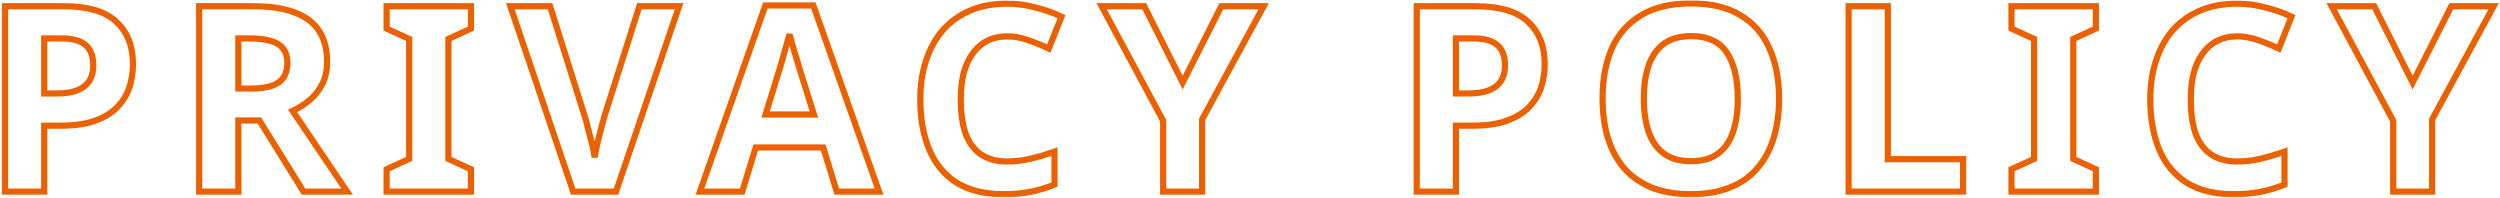 <svg width="809" height="64" viewBox="0 0 809 64" fill="none" xmlns="http://www.w3.org/2000/svg">
<mask id="path-1-outside-1_282_9796" maskUnits="userSpaceOnUse" x="0" y="0" width="809" height="64" fill="black">
<rect fill="white" width="809" height="64"/>
<path d="M20.77 2.024C28.498 2.024 34.126 3.704 37.654 7.064C41.238 10.368 43.03 14.932 43.03 20.756C43.03 23.388 42.638 25.908 41.854 28.316C41.07 30.668 39.754 32.796 37.906 34.7C36.114 36.548 33.734 38.004 30.766 39.068C27.798 40.132 24.13 40.664 19.762 40.664H14.302V62H1.618V2.024H20.77ZM20.098 12.44H14.302V30.248H18.502C20.91 30.248 22.982 29.94 24.718 29.324C26.454 28.708 27.798 27.728 28.75 26.384C29.702 25.04 30.178 23.304 30.178 21.176C30.178 18.208 29.366 16.024 27.742 14.624C26.118 13.168 23.57 12.44 20.098 12.44ZM81.916 2.024C87.348 2.024 91.828 2.696 95.356 4.04C98.884 5.328 101.516 7.316 103.252 10.004C104.988 12.636 105.856 15.968 105.856 20C105.856 22.744 105.324 25.152 104.26 27.224C103.252 29.24 101.88 30.976 100.144 32.432C98.464 33.832 96.644 34.98 94.684 35.876L112.324 62H98.212L83.932 38.984H77.128V62H64.444V2.024H81.916ZM80.992 12.44H77.128V28.652H81.244C84.044 28.652 86.312 28.344 88.048 27.728C89.784 27.112 91.044 26.188 91.828 24.956C92.612 23.668 93.004 22.128 93.004 20.336C93.004 18.432 92.556 16.92 91.66 15.8C90.82 14.624 89.504 13.784 87.712 13.28C85.976 12.72 83.736 12.44 80.992 12.44ZM152.405 62H125.105V54.776L132.413 51.416V12.608L125.105 9.248V2.024H152.405V9.248L145.097 12.608V51.416L152.405 54.776V62ZM219.746 2.024L199.334 62H185.474L165.146 2.024H177.998L189.254 37.724C189.478 38.34 189.786 39.488 190.178 41.168C190.626 42.792 191.074 44.528 191.522 46.376C191.97 48.168 192.278 49.68 192.446 50.912C192.614 49.68 192.894 48.168 193.286 46.376C193.734 44.528 194.182 42.792 194.63 41.168C195.078 39.488 195.386 38.34 195.554 37.724L206.894 2.024H219.746ZM270.763 62L266.395 47.72H244.555L240.187 62H226.495L247.663 1.772H263.203L284.455 62H270.763ZM259.003 23.108C258.723 22.156 258.359 20.952 257.911 19.496C257.463 18.04 257.015 16.556 256.567 15.044C256.119 13.532 255.755 12.216 255.475 11.096C255.195 12.216 254.803 13.616 254.299 15.296C253.851 16.92 253.403 18.488 252.955 20C252.563 21.456 252.255 22.492 252.031 23.108L247.747 37.052H263.371L259.003 23.108ZM325.943 11.768C323.535 11.768 321.379 12.244 319.475 13.196C317.627 14.148 316.059 15.52 314.771 17.312C313.483 19.048 312.503 21.176 311.831 23.696C311.215 26.216 310.907 29.044 310.907 32.18C310.907 36.436 311.411 40.076 312.419 43.1C313.483 46.068 315.135 48.336 317.375 49.904C319.615 51.472 322.471 52.256 325.943 52.256C328.407 52.256 330.843 51.976 333.251 51.416C335.715 50.856 338.375 50.072 341.231 49.064V59.732C338.599 60.796 335.995 61.58 333.419 62.084C330.843 62.588 327.959 62.84 324.767 62.84C318.607 62.84 313.511 61.58 309.479 59.06C305.503 56.484 302.563 52.9 300.659 48.308C298.755 43.66 297.803 38.256 297.803 32.096C297.803 27.56 298.419 23.416 299.651 19.664C300.883 15.856 302.675 12.58 305.027 9.836C307.435 7.092 310.375 4.964 313.847 3.452C317.375 1.94 321.407 1.184 325.943 1.184C328.911 1.184 331.879 1.576 334.847 2.36C337.871 3.088 340.755 4.096 343.499 5.384L339.383 15.716C337.143 14.652 334.875 13.728 332.579 12.944C330.339 12.16 328.127 11.768 325.943 11.768ZM382.703 26.72L395.219 2.024H408.911L389.003 38.648V62H376.403V39.068L356.495 2.024H370.271L382.703 26.72ZM477.605 2.024C485.333 2.024 490.961 3.704 494.489 7.064C498.073 10.368 499.865 14.932 499.865 20.756C499.865 23.388 499.473 25.908 498.689 28.316C497.905 30.668 496.589 32.796 494.741 34.7C492.949 36.548 490.569 38.004 487.601 39.068C484.633 40.132 480.965 40.664 476.597 40.664H471.137V62H458.453V2.024H477.605ZM476.933 12.44H471.137V30.248H475.337C477.745 30.248 479.817 29.94 481.553 29.324C483.289 28.708 484.633 27.728 485.585 26.384C486.537 25.04 487.013 23.304 487.013 21.176C487.013 18.208 486.201 16.024 484.577 14.624C482.953 13.168 480.405 12.44 476.933 12.44ZM575.711 31.928C575.711 36.576 575.123 40.804 573.947 44.612C572.827 48.364 571.091 51.612 568.739 54.356C566.443 57.1 563.475 59.2 559.835 60.656C556.251 62.112 552.023 62.84 547.151 62.84C542.279 62.84 538.023 62.112 534.383 60.656C530.799 59.144 527.831 57.044 525.479 54.356C523.183 51.612 521.447 48.336 520.271 44.528C519.151 40.72 518.591 36.492 518.591 31.844C518.591 25.628 519.599 20.224 521.615 15.632C523.687 11.04 526.823 7.484 531.023 4.964C535.279 2.388 540.683 1.1 547.235 1.1C553.731 1.1 559.079 2.388 563.279 4.964C567.479 7.484 570.587 11.068 572.603 15.716C574.675 20.308 575.711 25.712 575.711 31.928ZM531.947 31.928C531.947 36.128 532.479 39.74 533.543 42.764C534.607 45.788 536.259 48.112 538.499 49.736C540.739 51.36 543.623 52.172 547.151 52.172C550.791 52.172 553.703 51.36 555.887 49.736C558.127 48.112 559.751 45.788 560.759 42.764C561.823 39.74 562.355 36.128 562.355 31.928C562.355 25.6 561.179 20.644 558.827 17.06C556.475 13.476 552.611 11.684 547.235 11.684C543.651 11.684 540.739 12.496 538.499 14.12C536.259 15.744 534.607 18.068 533.543 21.092C532.479 24.116 531.947 27.728 531.947 31.928ZM598.215 62V2.024H610.899V51.5H635.259V62H598.215ZM678.219 62H650.919V54.776L658.227 51.416V12.608L650.919 9.248V2.024H678.219V9.248L670.911 12.608V51.416L678.219 54.776V62ZM723.972 11.768C721.564 11.768 719.408 12.244 717.504 13.196C715.656 14.148 714.088 15.52 712.8 17.312C711.512 19.048 710.532 21.176 709.86 23.696C709.244 26.216 708.936 29.044 708.936 32.18C708.936 36.436 709.44 40.076 710.448 43.1C711.512 46.068 713.164 48.336 715.404 49.904C717.644 51.472 720.5 52.256 723.972 52.256C726.436 52.256 728.872 51.976 731.28 51.416C733.744 50.856 736.404 50.072 739.26 49.064V59.732C736.628 60.796 734.024 61.58 731.448 62.084C728.872 62.588 725.988 62.84 722.796 62.84C716.636 62.84 711.54 61.58 707.508 59.06C703.532 56.484 700.592 52.9 698.688 48.308C696.784 43.66 695.832 38.256 695.832 32.096C695.832 27.56 696.448 23.416 697.68 19.664C698.912 15.856 700.704 12.58 703.056 9.836C705.464 7.092 708.404 4.964 711.876 3.452C715.404 1.94 719.436 1.184 723.972 1.184C726.94 1.184 729.908 1.576 732.876 2.36C735.9 3.088 738.784 4.096 741.528 5.384L737.412 15.716C735.172 14.652 732.904 13.728 730.608 12.944C728.368 12.16 726.156 11.768 723.972 11.768ZM780.732 26.72L793.248 2.024H806.94L787.032 38.648V62H774.432V39.068L754.524 2.024H768.3L780.732 26.72Z"/>
</mask>
<path d="M37.654 7.064L36.965 7.788L36.97 7.794L36.976 7.799L37.654 7.064ZM41.854 28.316L42.803 28.632L42.805 28.626L41.854 28.316ZM37.906 34.7L37.189 34.004L37.188 34.004L37.906 34.7ZM30.766 39.068L31.104 40.009L30.766 39.068ZM14.302 40.664V39.664H13.302V40.664H14.302ZM14.302 62V63H15.302V62H14.302ZM1.618 62H0.618V63H1.618V62ZM1.618 2.024V1.024H0.618V2.024H1.618ZM14.302 12.44V11.44H13.302V12.44H14.302ZM14.302 30.248H13.302V31.248H14.302V30.248ZM24.718 29.324L24.384 28.382H24.384L24.718 29.324ZM28.75 26.384L27.934 25.806V25.806L28.75 26.384ZM27.742 14.624L27.075 15.369L27.082 15.375L27.089 15.381L27.742 14.624ZM20.77 3.024C28.386 3.024 33.706 4.685 36.965 7.788L38.344 6.34C34.547 2.723 28.611 1.024 20.77 1.024V3.024ZM36.976 7.799C40.315 10.877 42.03 15.152 42.03 20.756H44.03C44.03 14.712 42.161 9.859 38.332 6.329L36.976 7.799ZM42.03 20.756C42.03 23.287 41.654 25.702 40.903 28.006L42.805 28.626C43.623 26.114 44.03 23.489 44.03 20.756H42.03ZM40.906 28C40.172 30.199 38.939 32.2 37.189 34.004L38.624 35.397C40.569 33.392 41.968 31.137 42.803 28.632L40.906 28ZM37.188 34.004C35.524 35.72 33.285 37.103 30.429 38.127L31.104 40.009C34.184 38.905 36.704 37.376 38.624 35.396L37.188 34.004ZM30.429 38.127C27.602 39.14 24.056 39.664 19.762 39.664V41.664C24.204 41.664 27.994 41.124 31.104 40.009L30.429 38.127ZM19.762 39.664H14.302V41.664H19.762V39.664ZM13.302 40.664V62H15.302V40.664H13.302ZM14.302 61H1.618V63H14.302V61ZM2.618 62V2.024H0.618V62H2.618ZM1.618 3.024H20.77V1.024H1.618V3.024ZM20.098 11.44H14.302V13.44H20.098V11.44ZM13.302 12.44V30.248H15.302V12.44H13.302ZM14.302 31.248H18.502V29.248H14.302V31.248ZM18.502 31.248C20.991 31.248 23.182 30.93 25.052 30.266L24.384 28.382C22.782 28.95 20.829 29.248 18.502 29.248V31.248ZM25.052 30.266C26.959 29.59 28.481 28.494 29.566 26.962L27.934 25.806C27.115 26.962 25.95 27.826 24.384 28.382L25.052 30.266ZM29.566 26.962C30.669 25.406 31.178 23.451 31.178 21.176H29.178C29.178 23.157 28.736 24.674 27.934 25.806L29.566 26.962ZM31.178 21.176C31.178 18.034 30.315 15.521 28.395 13.867L27.089 15.381C28.418 16.527 29.178 18.382 29.178 21.176H31.178ZM28.41 13.879C26.52 12.185 23.678 11.44 20.098 11.44V13.44C23.462 13.44 25.716 14.15 27.075 15.369L28.41 13.879ZM95.356 4.04L95 4.975L95.013 4.979L95.356 4.04ZM103.252 10.004L102.412 10.547L102.417 10.555L103.252 10.004ZM104.26 27.224L103.371 26.767L103.366 26.777L104.26 27.224ZM100.144 32.432L100.784 33.2L100.787 33.198L100.144 32.432ZM94.684 35.876L94.269 34.967L93.195 35.457L93.856 36.436L94.684 35.876ZM112.324 62V63H114.206L113.153 61.44L112.324 62ZM98.212 62L97.362 62.527L97.656 63H98.212V62ZM83.932 38.984L84.782 38.457L84.489 37.984H83.932V38.984ZM77.128 38.984V37.984H76.128V38.984H77.128ZM77.128 62V63H78.128V62H77.128ZM64.444 62H63.444V63H64.444V62ZM64.444 2.024V1.024H63.444V2.024H64.444ZM77.128 12.44V11.44H76.128V12.44H77.128ZM77.128 28.652H76.128V29.652H77.128V28.652ZM88.048 27.728L88.383 28.67L88.048 27.728ZM91.828 24.956L92.672 25.493L92.677 25.485L92.682 25.476L91.828 24.956ZM91.66 15.8L90.847 16.381L90.862 16.403L90.879 16.425L91.66 15.8ZM87.712 13.28L87.405 14.232L87.423 14.238L87.442 14.243L87.712 13.28ZM81.916 3.024C87.275 3.024 91.624 3.688 95 4.974L95.712 3.106C92.032 1.704 87.421 1.024 81.916 1.024V3.024ZM95.013 4.979C98.374 6.206 100.814 8.072 102.412 10.546L104.092 9.461C102.219 6.56 99.395 4.45 95.699 3.101L95.013 4.979ZM102.417 10.555C104.019 12.983 104.856 16.11 104.856 20H106.856C106.856 15.826 105.957 12.289 104.087 9.453L102.417 10.555ZM104.856 20C104.856 22.613 104.35 24.86 103.371 26.767L105.15 27.681C106.298 25.444 106.856 22.875 106.856 20H104.856ZM103.366 26.777C102.419 28.67 101.133 30.297 99.502 31.666L100.787 33.198C102.627 31.655 104.085 29.81 105.155 27.671L103.366 26.777ZM99.504 31.664C97.891 33.008 96.147 34.108 94.269 34.967L95.1 36.785C97.142 35.852 99.037 34.656 100.784 33.2L99.504 31.664ZM93.856 36.436L111.495 62.56L113.153 61.44L95.513 35.316L93.856 36.436ZM112.324 61H98.212V63H112.324V61ZM99.062 61.473L84.782 38.457L83.082 39.511L97.362 62.527L99.062 61.473ZM83.932 37.984H77.128V39.984H83.932V37.984ZM76.128 38.984V62H78.128V38.984H76.128ZM77.128 61H64.444V63H77.128V61ZM65.444 62V2.024H63.444V62H65.444ZM64.444 3.024H81.916V1.024H64.444V3.024ZM80.992 11.44H77.128V13.44H80.992V11.44ZM76.128 12.44V28.652H78.128V12.44H76.128ZM77.128 29.652H81.244V27.652H77.128V29.652ZM81.244 29.652C84.105 29.652 86.499 29.339 88.383 28.67L87.714 26.786C86.126 27.349 83.983 27.652 81.244 27.652V29.652ZM88.383 28.67C90.273 28 91.74 26.958 92.672 25.493L90.985 24.419C90.349 25.418 89.296 26.224 87.714 26.786L88.383 28.67ZM92.682 25.476C93.578 24.004 94.004 22.276 94.004 20.336H92.004C92.004 21.98 91.646 23.332 90.974 24.436L92.682 25.476ZM94.004 20.336C94.004 18.279 93.519 16.523 92.441 15.175L90.879 16.425C91.593 17.317 92.004 18.584 92.004 20.336H94.004ZM92.474 15.219C91.468 13.81 89.93 12.865 87.983 12.317L87.442 14.243C89.078 14.703 90.173 15.438 90.847 16.381L92.474 15.219ZM88.019 12.328C86.147 11.725 83.793 11.44 80.992 11.44V13.44C83.679 13.44 85.805 13.716 87.405 14.232L88.019 12.328ZM152.405 62V63H153.405V62H152.405ZM125.105 62H124.105V63H125.105V62ZM125.105 54.776L124.688 53.867L124.105 54.135V54.776H125.105ZM132.413 51.416L132.831 52.325L133.413 52.057V51.416H132.413ZM132.413 12.608H133.413V11.967L132.831 11.699L132.413 12.608ZM125.105 9.248H124.105V9.889L124.688 10.157L125.105 9.248ZM125.105 2.024V1.024H124.105V2.024H125.105ZM152.405 2.024H153.405V1.024H152.405V2.024ZM152.405 9.248L152.823 10.157L153.405 9.889V9.248H152.405ZM145.097 12.608L144.68 11.699L144.097 11.967V12.608H145.097ZM145.097 51.416H144.097V52.057L144.68 52.325L145.097 51.416ZM152.405 54.776H153.405V54.135L152.823 53.867L152.405 54.776ZM152.405 61H125.105V63H152.405V61ZM126.105 62V54.776H124.105V62H126.105ZM125.523 55.685L132.831 52.325L131.996 50.507L124.688 53.867L125.523 55.685ZM133.413 51.416V12.608H131.413V51.416H133.413ZM132.831 11.699L125.523 8.339L124.688 10.157L131.996 13.517L132.831 11.699ZM126.105 9.248V2.024H124.105V9.248H126.105ZM125.105 3.024H152.405V1.024H125.105V3.024ZM151.405 2.024V9.248H153.405V2.024H151.405ZM151.988 8.339L144.68 11.699L145.515 13.517L152.823 10.157L151.988 8.339ZM144.097 12.608V51.416H146.097V12.608H144.097ZM144.68 52.325L151.988 55.685L152.823 53.867L145.515 50.507L144.68 52.325ZM151.405 54.776V62H153.405V54.776H151.405ZM219.746 2.024L220.692 2.346L221.142 1.024H219.746V2.024ZM199.334 62V63H200.05L200.28 62.322L199.334 62ZM185.474 62L184.527 62.321L184.757 63H185.474V62ZM165.146 2.024V1.024H163.751L164.199 2.345L165.146 2.024ZM177.998 2.024L178.952 1.723L178.731 1.024H177.998V2.024ZM189.254 37.724L188.3 38.025L188.307 38.045L188.314 38.066L189.254 37.724ZM190.178 41.168L189.204 41.395L189.208 41.415L189.214 41.434L190.178 41.168ZM191.522 46.376L190.55 46.612L190.552 46.618L191.522 46.376ZM192.446 50.912L191.455 51.047H193.437L192.446 50.912ZM193.286 46.376L192.314 46.14L192.311 46.151L192.309 46.162L193.286 46.376ZM194.63 41.168L195.594 41.434L195.596 41.426L194.63 41.168ZM195.554 37.724L194.601 37.421L194.594 37.441L194.589 37.461L195.554 37.724ZM206.894 2.024V1.024H206.162L205.941 1.721L206.894 2.024ZM218.799 1.702L198.387 61.678L200.28 62.322L220.692 2.346L218.799 1.702ZM199.334 61H185.474V63H199.334V61ZM186.421 61.679L166.093 1.703L164.199 2.345L184.527 62.321L186.421 61.679ZM165.146 3.024H177.998V1.024H165.146V3.024ZM177.044 2.325L188.3 38.025L190.208 37.423L178.952 1.723L177.044 2.325ZM188.314 38.066C188.515 38.618 188.811 39.711 189.204 41.395L191.152 40.941C190.761 39.265 190.441 38.062 190.194 37.382L188.314 38.066ZM189.214 41.434C189.659 43.047 190.104 44.773 190.55 46.612L192.494 46.14C192.044 44.283 191.593 42.537 191.142 40.902L189.214 41.434ZM190.552 46.618C190.995 48.39 191.294 49.864 191.455 51.047L193.437 50.777C193.262 49.496 192.945 47.946 192.492 46.133L190.552 46.618ZM193.437 51.047C193.6 49.851 193.874 48.367 194.263 46.59L192.309 46.162C191.914 47.969 191.628 49.509 191.455 50.777L193.437 51.047ZM194.258 46.612C194.703 44.773 195.149 43.047 195.594 41.434L193.666 40.902C193.215 42.537 192.764 44.283 192.314 46.14L194.258 46.612ZM195.596 41.426C196.044 39.745 196.351 38.6 196.519 37.987L194.589 37.461C194.42 38.08 194.111 39.231 193.664 40.91L195.596 41.426ZM196.507 38.027L207.847 2.327L205.941 1.721L194.601 37.421L196.507 38.027ZM206.894 3.024H219.746V1.024H206.894V3.024ZM270.763 62L269.807 62.292L270.023 63H270.763V62ZM266.395 47.72L267.352 47.428L267.135 46.72H266.395V47.72ZM244.555 47.72V46.72H243.815L243.599 47.428L244.555 47.72ZM240.187 62V63H240.927L241.144 62.292L240.187 62ZM226.495 62L225.552 61.668L225.084 63H226.495V62ZM247.663 1.772V0.772H246.955L246.72 1.44L247.663 1.772ZM263.203 1.772L264.146 1.439L263.911 0.772H263.203V1.772ZM284.455 62V63H285.869L285.398 61.667L284.455 62ZM259.003 23.108L258.044 23.39L258.046 23.399L258.049 23.407L259.003 23.108ZM257.911 19.496L256.956 19.79L257.911 19.496ZM256.567 15.044L255.609 15.328L256.567 15.044ZM255.475 11.096L256.445 10.854H254.505L255.475 11.096ZM254.299 15.296L253.341 15.009L253.338 15.019L253.335 15.03L254.299 15.296ZM252.955 20L251.997 19.716L251.993 19.728L251.99 19.74L252.955 20ZM252.031 23.108L251.092 22.766L251.083 22.79L251.075 22.814L252.031 23.108ZM247.747 37.052L246.791 36.758L246.394 38.052H247.747V37.052ZM263.371 37.052V38.052H264.733L264.326 36.753L263.371 37.052ZM271.72 61.708L267.352 47.428L265.439 48.013L269.807 62.292L271.72 61.708ZM266.395 46.72H244.555V48.72H266.395V46.72ZM243.599 47.428L239.231 61.708L241.144 62.292L245.512 48.013L243.599 47.428ZM240.187 61H226.495V63H240.187V61ZM227.439 62.332L248.607 2.104L246.72 1.44L225.552 61.668L227.439 62.332ZM247.663 2.772H263.203V0.772H247.663V2.772ZM262.26 2.105L283.512 62.333L285.398 61.667L264.146 1.439L262.26 2.105ZM284.455 61H270.763V63H284.455V61ZM259.963 22.826C259.681 21.868 259.316 20.66 258.867 19.202L256.956 19.79C257.403 21.244 257.766 22.444 258.044 23.39L259.963 22.826ZM258.867 19.202C258.42 17.749 257.973 16.269 257.526 14.76L255.609 15.328C256.057 16.843 256.507 18.331 256.956 19.79L258.867 19.202ZM257.526 14.76C257.081 13.257 256.721 11.956 256.445 10.854L254.505 11.338C254.79 12.476 255.158 13.807 255.609 15.328L257.526 14.76ZM254.505 10.854C254.23 11.953 253.843 13.337 253.341 15.009L255.257 15.583C255.764 13.895 256.16 12.479 256.445 11.338L254.505 10.854ZM253.335 15.03C252.889 16.648 252.443 18.21 251.997 19.716L253.914 20.284C254.364 18.766 254.814 17.192 255.263 15.562L253.335 15.03ZM251.99 19.74C251.598 21.195 251.3 22.194 251.092 22.766L252.971 23.45C253.211 22.79 253.529 21.718 253.921 20.26L251.99 19.74ZM251.075 22.814L246.791 36.758L248.703 37.346L252.987 23.402L251.075 22.814ZM247.747 38.052H263.371V36.052H247.747V38.052ZM264.326 36.753L259.958 22.809L258.049 23.407L262.417 37.351L264.326 36.753ZM319.475 13.196L319.028 12.302L319.017 12.307L319.475 13.196ZM314.771 17.312L315.574 17.908L315.578 17.902L315.583 17.896L314.771 17.312ZM311.831 23.696L310.865 23.438L310.862 23.448L310.859 23.459L311.831 23.696ZM312.419 43.1L311.47 43.416L311.474 43.427L311.477 43.438L312.419 43.1ZM317.375 49.904L316.801 50.723L317.375 49.904ZM333.251 51.416L333.029 50.441L333.024 50.442L333.251 51.416ZM341.231 49.064H342.231V47.651L340.898 48.121L341.231 49.064ZM341.231 59.732L341.606 60.659L342.231 60.406V59.732H341.231ZM333.419 62.084L333.611 63.065L333.419 62.084ZM309.479 59.06L308.935 59.899L308.942 59.904L308.949 59.908L309.479 59.06ZM300.659 48.308L299.733 48.687L299.735 48.691L300.659 48.308ZM299.651 19.664L300.601 19.976L300.602 19.972L299.651 19.664ZM305.027 9.836L304.275 9.176L304.268 9.185L305.027 9.836ZM313.847 3.452L313.453 2.533L313.448 2.535L313.847 3.452ZM334.847 2.36L334.591 3.327L334.602 3.33L334.613 3.332L334.847 2.36ZM343.499 5.384L344.428 5.754L344.776 4.879L343.924 4.479L343.499 5.384ZM339.383 15.716L338.954 16.619L339.917 17.077L340.312 16.086L339.383 15.716ZM332.579 12.944L332.248 13.888L332.256 13.89L332.579 12.944ZM325.943 10.768C323.4 10.768 321.088 11.271 319.028 12.302L319.922 14.09C321.67 13.216 323.67 12.768 325.943 12.768V10.768ZM319.017 12.307C317.02 13.336 315.333 14.816 313.959 16.728L315.583 17.896C316.784 16.224 318.234 14.96 319.933 14.085L319.017 12.307ZM313.968 16.716C312.591 18.572 311.563 20.821 310.865 23.438L312.797 23.954C313.443 21.531 314.375 19.524 315.574 17.908L313.968 16.716ZM310.859 23.459C310.221 26.07 309.907 28.98 309.907 32.18H311.907C311.907 29.108 312.209 26.362 312.802 23.933L310.859 23.459ZM309.907 32.18C309.907 36.51 310.419 40.263 311.47 43.416L313.367 42.784C312.403 39.889 311.907 36.362 311.907 32.18H309.907ZM311.477 43.438C312.6 46.569 314.367 49.019 316.801 50.723L317.948 49.085C315.903 47.653 314.365 45.567 313.36 42.763L311.477 43.438ZM316.801 50.723C319.25 52.437 322.321 53.256 325.943 53.256V51.256C322.621 51.256 319.98 50.507 317.948 49.085L316.801 50.723ZM325.943 53.256C328.483 53.256 330.995 52.967 333.477 52.39L333.024 50.442C330.69 50.985 328.33 51.256 325.943 51.256V53.256ZM333.472 52.391C335.981 51.821 338.678 51.025 341.564 50.007L340.898 48.121C338.072 49.119 335.449 49.891 333.029 50.441L333.472 52.391ZM340.231 49.064V59.732H342.231V49.064H340.231ZM340.856 58.805C338.278 59.847 335.735 60.612 333.227 61.103L333.611 63.065C336.254 62.548 338.919 61.745 341.606 60.659L340.856 58.805ZM333.227 61.103C330.726 61.592 327.908 61.84 324.767 61.84V63.84C328.01 63.84 330.96 63.584 333.611 63.065L333.227 61.103ZM324.767 61.84C318.74 61.84 313.841 60.607 310.009 58.212L308.949 59.908C313.18 62.553 318.474 63.84 324.767 63.84V61.84ZM310.023 58.221C306.225 55.761 303.413 52.34 301.583 47.925L299.735 48.691C301.713 53.46 304.78 57.208 308.935 59.899L310.023 58.221ZM301.584 47.929C299.739 43.425 298.803 38.155 298.803 32.096H296.803C296.803 38.357 297.77 43.895 299.733 48.687L301.584 47.929ZM298.803 32.096C298.803 27.651 299.406 23.614 300.601 19.976L298.701 19.352C297.431 23.218 296.803 27.47 296.803 32.096H298.803ZM300.602 19.972C301.798 16.276 303.529 13.12 305.786 10.487L304.268 9.185C301.821 12.04 299.968 15.436 298.699 19.356L300.602 19.972ZM305.778 10.496C308.086 7.866 310.904 5.824 314.246 4.369L313.448 2.535C309.846 4.104 306.784 6.318 304.275 9.176L305.778 10.496ZM314.241 4.371C317.624 2.921 321.518 2.184 325.943 2.184V0.184C321.296 0.184 317.126 0.959 313.453 2.533L314.241 4.371ZM325.943 2.184C328.822 2.184 331.704 2.564 334.591 3.327L335.102 1.393C332.054 0.588 329 0.184 325.943 0.184V2.184ZM334.613 3.332C337.573 4.045 340.393 5.031 343.074 6.289L343.924 4.479C341.117 3.161 338.169 2.131 335.081 1.388L334.613 3.332ZM342.57 5.014L338.454 15.346L340.312 16.086L344.428 5.754L342.57 5.014ZM339.812 14.813C337.538 13.733 335.235 12.794 332.902 11.998L332.256 13.89C334.515 14.662 336.747 15.571 338.954 16.619L339.812 14.813ZM332.909 12C330.572 11.182 328.249 10.768 325.943 10.768V12.768C328.005 12.768 330.105 13.138 332.248 13.888L332.909 12ZM382.703 26.72L381.81 27.17L382.7 28.938L383.595 27.172L382.703 26.72ZM395.219 2.024V1.024H394.605L394.327 1.572L395.219 2.024ZM408.911 2.024L409.79 2.502L410.593 1.024H408.911V2.024ZM389.003 38.648L388.125 38.17L388.003 38.394V38.648H389.003ZM389.003 62V63H390.003V62H389.003ZM376.403 62H375.403V63H376.403V62ZM376.403 39.068H377.403V38.816L377.284 38.595L376.403 39.068ZM356.495 2.024V1.024H354.823L355.614 2.497L356.495 2.024ZM370.271 2.024L371.164 1.574L370.887 1.024H370.271V2.024ZM383.595 27.172L396.111 2.476L394.327 1.572L381.811 26.268L383.595 27.172ZM395.219 3.024H408.911V1.024H395.219V3.024ZM408.033 1.546L388.125 38.17L389.882 39.126L409.79 2.502L408.033 1.546ZM388.003 38.648V62H390.003V38.648H388.003ZM389.003 61H376.403V63H389.003V61ZM377.403 62V39.068H375.403V62H377.403ZM377.284 38.595L357.376 1.551L355.614 2.497L375.522 39.541L377.284 38.595ZM356.495 3.024H370.271V1.024H356.495V3.024ZM369.378 2.474L381.81 27.17L383.596 26.27L371.164 1.574L369.378 2.474ZM494.489 7.064L493.8 7.788L493.806 7.794L493.812 7.799L494.489 7.064ZM498.689 28.316L499.638 28.632L499.64 28.626L498.689 28.316ZM494.741 34.7L494.024 34.004L494.024 34.004L494.741 34.7ZM487.601 39.068L487.939 40.009L487.601 39.068ZM471.137 40.664V39.664H470.137V40.664H471.137ZM471.137 62V63H472.137V62H471.137ZM458.453 62H457.453V63H458.453V62ZM458.453 2.024V1.024H457.453V2.024H458.453ZM471.137 12.44V11.44H470.137V12.44H471.137ZM471.137 30.248H470.137V31.248H471.137V30.248ZM481.553 29.324L481.219 28.382L481.553 29.324ZM485.585 26.384L484.769 25.806V25.806L485.585 26.384ZM484.577 14.624L483.91 15.369L483.917 15.375L483.925 15.381L484.577 14.624ZM477.605 3.024C485.221 3.024 490.541 4.685 493.8 7.788L495.179 6.34C491.382 2.723 485.446 1.024 477.605 1.024V3.024ZM493.812 7.799C497.151 10.877 498.865 15.152 498.865 20.756H500.865C500.865 14.712 498.996 9.859 495.167 6.329L493.812 7.799ZM498.865 20.756C498.865 23.287 498.489 25.702 497.739 28.006L499.64 28.626C500.458 26.114 500.865 23.489 500.865 20.756H498.865ZM497.741 28C497.008 30.199 495.775 32.2 494.024 34.004L495.459 35.397C497.404 33.392 498.803 31.137 499.638 28.632L497.741 28ZM494.024 34.004C492.359 35.72 490.12 37.103 487.264 38.127L487.939 40.009C491.019 38.905 493.54 37.376 495.459 35.396L494.024 34.004ZM487.264 38.127C484.437 39.14 480.892 39.664 476.597 39.664V41.664C481.039 41.664 484.83 41.124 487.939 40.009L487.264 38.127ZM476.597 39.664H471.137V41.664H476.597V39.664ZM470.137 40.664V62H472.137V40.664H470.137ZM471.137 61H458.453V63H471.137V61ZM459.453 62V2.024H457.453V62H459.453ZM458.453 3.024H477.605V1.024H458.453V3.024ZM476.933 11.44H471.137V13.44H476.933V11.44ZM470.137 12.44V30.248H472.137V12.44H470.137ZM471.137 31.248H475.337V29.248H471.137V31.248ZM475.337 31.248C477.826 31.248 480.017 30.93 481.888 30.266L481.219 28.382C479.618 28.95 477.665 29.248 475.337 29.248V31.248ZM481.888 30.266C483.794 29.59 485.316 28.494 486.401 26.962L484.769 25.806C483.951 26.962 482.785 27.826 481.219 28.382L481.888 30.266ZM486.401 26.962C487.504 25.406 488.013 23.451 488.013 21.176H486.013C486.013 23.157 485.571 24.674 484.769 25.806L486.401 26.962ZM488.013 21.176C488.013 18.034 487.15 15.521 485.23 13.867L483.925 15.381C485.253 16.527 486.013 18.382 486.013 21.176H488.013ZM485.245 13.879C483.356 12.185 480.513 11.44 476.933 11.44V13.44C480.298 13.44 482.551 14.15 483.91 15.369L485.245 13.879ZM573.948 44.612L572.992 44.317L572.989 44.326L573.948 44.612ZM568.74 54.356L567.98 53.705L567.973 53.714L568.74 54.356ZM559.836 60.656L559.464 59.727L559.459 59.73L559.836 60.656ZM534.383 60.656L533.995 61.577L534.003 61.581L534.012 61.584L534.383 60.656ZM525.479 54.356L524.713 54.998L524.72 55.006L524.727 55.014L525.479 54.356ZM520.271 44.528L519.312 44.81L519.316 44.823L520.271 44.528ZM521.615 15.632L520.704 15.221L520.7 15.23L521.615 15.632ZM531.023 4.964L531.538 5.822L531.541 5.819L531.023 4.964ZM563.279 4.964L562.757 5.816L562.765 5.821L563.279 4.964ZM572.604 15.716L571.686 16.114L571.689 16.121L571.692 16.127L572.604 15.716ZM538.5 49.736L539.086 48.926L538.5 49.736ZM555.888 49.736L555.3 48.926L555.291 48.934L555.888 49.736ZM560.759 42.764L559.816 42.432L559.813 42.44L559.811 42.448L560.759 42.764ZM558.827 17.06L557.991 17.609L558.827 17.06ZM538.5 14.12L537.913 13.31L538.5 14.12ZM574.711 31.928C574.711 36.492 574.134 40.619 572.992 44.317L574.903 44.907C576.113 40.989 576.711 36.66 576.711 31.928H574.711ZM572.989 44.326C571.906 47.955 570.234 51.076 567.98 53.705L569.499 55.007C571.949 52.148 573.749 48.773 574.906 44.898L572.989 44.326ZM567.973 53.714C565.793 56.32 562.966 58.327 559.464 59.727L560.207 61.584C563.985 60.073 567.094 57.88 569.506 54.998L567.973 53.714ZM559.459 59.73C556.021 61.126 551.927 61.84 547.151 61.84V63.84C552.12 63.84 556.482 63.098 560.212 61.583L559.459 59.73ZM547.151 61.84C542.377 61.84 538.252 61.126 534.755 59.727L534.012 61.584C537.795 63.098 542.182 63.84 547.151 63.84V61.84ZM534.772 59.735C531.315 58.276 528.476 56.261 526.232 53.697L524.727 55.014C527.187 57.827 530.284 60.012 533.995 61.577L534.772 59.735ZM526.246 53.714C524.045 51.083 522.368 47.928 521.227 44.233L519.316 44.823C520.527 48.743 522.322 52.141 524.713 54.998L526.246 53.714ZM521.231 44.246C520.142 40.544 519.591 36.412 519.591 31.844H517.591C517.591 36.572 518.161 40.897 519.312 44.81L521.231 44.246ZM519.591 31.844C519.591 25.734 520.582 20.473 522.531 16.034L520.7 15.23C518.617 19.975 517.591 25.522 517.591 31.844H519.591ZM522.527 16.043C524.518 11.631 527.518 8.234 531.538 5.821L530.509 4.107C526.129 6.734 522.857 10.449 520.704 15.221L522.527 16.043ZM531.541 5.819C535.599 3.364 540.81 2.1 547.235 2.1V0.1C540.557 0.1 534.96 1.412 530.506 4.109L531.541 5.819ZM547.235 2.1C553.604 2.1 558.757 3.363 562.757 5.816L563.802 4.112C559.402 1.413 553.859 0.1 547.235 0.1V2.1ZM562.765 5.821C566.78 8.23 569.75 11.65 571.686 16.114L573.521 15.318C571.425 10.486 568.179 6.738 563.794 4.107L562.765 5.821ZM571.692 16.127C573.694 20.564 574.711 25.822 574.711 31.928H576.711C576.711 25.602 575.657 20.052 573.515 15.305L571.692 16.127ZM530.948 31.928C530.948 36.208 531.489 39.938 532.6 43.096L534.487 42.432C533.47 39.542 532.948 36.048 532.948 31.928H530.948ZM532.6 43.096C533.721 46.28 535.483 48.784 537.913 50.546L539.086 48.926C537.036 47.44 535.494 45.296 534.487 42.432L532.6 43.096ZM537.913 50.546C540.365 52.324 543.471 53.172 547.151 53.172V51.172C543.776 51.172 541.114 50.396 539.086 48.926L537.913 50.546ZM547.151 53.172C550.935 53.172 554.078 52.328 556.484 50.538L555.291 48.934C553.329 50.392 550.648 51.172 547.151 51.172V53.172ZM556.474 50.546C558.908 48.781 560.645 46.271 561.708 43.08L559.811 42.448C558.858 45.305 557.347 47.443 555.301 48.926L556.474 50.546ZM561.703 43.096C562.814 39.938 563.355 36.208 563.355 31.928H561.355C561.355 36.048 560.833 39.542 559.816 42.432L561.703 43.096ZM563.355 31.928C563.355 25.492 562.162 20.319 559.664 16.511L557.991 17.609C560.197 20.969 561.355 25.707 561.355 31.928H563.355ZM559.664 16.511C557.079 12.573 552.851 10.684 547.235 10.684V12.684C552.372 12.684 555.872 14.379 557.991 17.609L559.664 16.511ZM547.235 10.684C543.503 10.684 540.367 11.53 537.913 13.31L539.086 14.93C541.111 13.461 543.8 12.684 547.235 12.684V10.684ZM537.913 13.31C535.483 15.072 533.721 17.576 532.6 20.76L534.487 21.424C535.494 18.56 537.036 16.416 539.086 14.93L537.913 13.31ZM532.6 20.76C531.489 23.918 530.948 27.648 530.948 31.928H532.948C532.948 27.808 533.47 24.314 534.487 21.424L532.6 20.76ZM598.215 62H597.215V63H598.215V62ZM598.215 2.024V1.024H597.215V2.024H598.215ZM610.899 2.024H611.899V1.024H610.899V2.024ZM610.899 51.5H609.899V52.5H610.899V51.5ZM635.259 51.5H636.259V50.5H635.259V51.5ZM635.259 62V63H636.259V62H635.259ZM599.215 62V2.024H597.215V62H599.215ZM598.215 3.024H610.899V1.024H598.215V3.024ZM609.899 2.024V51.5H611.899V2.024H609.899ZM610.899 52.5H635.259V50.5H610.899V52.5ZM634.259 51.5V62H636.259V51.5H634.259ZM635.259 61H598.215V63H635.259V61ZM678.219 62V63H679.219V62H678.219ZM650.919 62H649.919V63H650.919V62ZM650.919 54.776L650.501 53.867L649.919 54.135V54.776H650.919ZM658.227 51.416L658.645 52.325L659.227 52.057V51.416H658.227ZM658.227 12.608H659.227V11.967L658.645 11.699L658.227 12.608ZM650.919 9.248H649.919V9.889L650.501 10.157L650.919 9.248ZM650.919 2.024V1.024H649.919V2.024H650.919ZM678.219 2.024H679.219V1.024H678.219V2.024ZM678.219 9.248L678.637 10.157L679.219 9.889V9.248H678.219ZM670.911 12.608L670.493 11.699L669.911 11.967V12.608H670.911ZM670.911 51.416H669.911V52.057L670.493 52.325L670.911 51.416ZM678.219 54.776H679.219V54.135L678.637 53.867L678.219 54.776ZM678.219 61H650.919V63H678.219V61ZM651.919 62V54.776H649.919V62H651.919ZM651.337 55.685L658.645 52.325L657.809 50.507L650.501 53.867L651.337 55.685ZM659.227 51.416V12.608H657.227V51.416H659.227ZM658.645 11.699L651.337 8.339L650.501 10.157L657.809 13.517L658.645 11.699ZM651.919 9.248V2.024H649.919V9.248H651.919ZM650.919 3.024H678.219V1.024H650.919V3.024ZM677.219 2.024V9.248H679.219V2.024H677.219ZM677.801 8.339L670.493 11.699L671.329 13.517L678.637 10.157L677.801 8.339ZM669.911 12.608V51.416H671.911V12.608H669.911ZM670.493 52.325L677.801 55.685L678.637 53.867L671.329 50.507L670.493 52.325ZM677.219 54.776V62H679.219V54.776H677.219ZM717.504 13.196L717.056 12.302L717.046 12.307L717.504 13.196ZM712.8 17.312L713.603 17.908L713.607 17.902L713.612 17.896L712.8 17.312ZM709.86 23.696L708.893 23.438L708.891 23.448L708.888 23.459L709.86 23.696ZM710.448 43.1L709.499 43.416L709.502 43.427L709.506 43.438L710.448 43.1ZM715.404 49.904L714.83 50.723L715.404 49.904ZM731.28 51.416L731.058 50.441L731.053 50.442L731.28 51.416ZM739.26 49.064H740.26V47.651L738.927 48.121L739.26 49.064ZM739.26 59.732L739.634 60.659L740.26 60.406V59.732H739.26ZM731.448 62.084L731.64 63.065L731.448 62.084ZM707.508 59.06L706.964 59.899L706.971 59.904L706.978 59.908L707.508 59.06ZM698.688 48.308L697.762 48.687L697.764 48.691L698.688 48.308ZM697.68 19.664L698.63 19.976L698.631 19.972L697.68 19.664ZM703.056 9.836L702.304 9.176L702.296 9.185L703.056 9.836ZM711.876 3.452L711.482 2.533L711.476 2.535L711.876 3.452ZM732.876 2.36L732.62 3.327L732.631 3.33L732.642 3.332L732.876 2.36ZM741.528 5.384L742.457 5.754L742.805 4.879L741.953 4.479L741.528 5.384ZM737.412 15.716L736.983 16.619L737.946 17.077L738.341 16.086L737.412 15.716ZM730.608 12.944L730.277 13.888L730.284 13.89L730.608 12.944ZM723.972 10.768C721.429 10.768 719.117 11.271 717.056 12.302L717.951 14.09C719.699 13.216 721.698 12.768 723.972 12.768V10.768ZM717.046 12.307C715.049 13.336 713.362 14.816 711.988 16.728L713.612 17.896C714.813 16.224 716.263 14.96 717.962 14.085L717.046 12.307ZM711.997 16.716C710.619 18.572 709.591 20.821 708.893 23.438L710.826 23.954C711.472 21.531 712.404 19.524 713.603 17.908L711.997 16.716ZM708.888 23.459C708.25 26.07 707.936 28.98 707.936 32.18H709.936C709.936 29.108 710.237 26.362 710.831 23.933L708.888 23.459ZM707.936 32.18C707.936 36.51 708.448 40.263 709.499 43.416L711.396 42.784C710.432 39.889 709.936 36.362 709.936 32.18H707.936ZM709.506 43.438C710.629 46.569 712.396 49.019 714.83 50.723L715.977 49.085C713.932 47.653 712.394 45.567 711.389 42.763L709.506 43.438ZM714.83 50.723C717.279 52.437 720.35 53.256 723.972 53.256V51.256C720.649 51.256 718.009 50.507 715.977 49.085L714.83 50.723ZM723.972 53.256C726.512 53.256 729.024 52.967 731.506 52.39L731.053 50.442C728.719 50.985 726.359 51.256 723.972 51.256V53.256ZM731.501 52.391C734.009 51.821 736.707 51.025 739.592 50.007L738.927 48.121C736.1 49.119 733.478 49.891 731.058 50.441L731.501 52.391ZM738.26 49.064V59.732H740.26V49.064H738.26ZM738.885 58.805C736.307 59.847 733.764 60.612 731.256 61.103L731.64 63.065C734.283 62.548 736.948 61.745 739.634 60.659L738.885 58.805ZM731.256 61.103C728.755 61.592 725.936 61.84 722.796 61.84V63.84C726.039 63.84 728.989 63.584 731.64 63.065L731.256 61.103ZM722.796 61.84C716.769 61.84 711.87 60.607 708.038 58.212L706.978 59.908C711.209 62.553 716.503 63.84 722.796 63.84V61.84ZM708.051 58.221C704.254 55.761 701.442 52.34 699.611 47.925L697.764 48.691C699.741 53.46 702.809 57.208 706.964 59.899L708.051 58.221ZM699.613 47.929C697.768 43.425 696.832 38.155 696.832 32.096H694.832C694.832 38.357 695.799 43.895 697.762 48.687L699.613 47.929ZM696.832 32.096C696.832 27.651 697.435 23.614 698.63 19.976L696.729 19.352C695.46 23.218 694.832 27.47 694.832 32.096H696.832ZM698.631 19.972C699.827 16.276 701.558 13.12 703.815 10.487L702.296 9.185C699.849 12.04 697.997 15.436 696.728 19.356L698.631 19.972ZM703.807 10.496C706.115 7.866 708.933 5.824 712.275 4.369L711.476 2.535C707.875 4.104 704.813 6.318 702.304 9.176L703.807 10.496ZM712.27 4.371C715.653 2.921 719.547 2.184 723.972 2.184V0.184C719.324 0.184 715.155 0.959 711.482 2.533L712.27 4.371ZM723.972 2.184C726.85 2.184 729.733 2.564 732.62 3.327L733.131 1.393C730.083 0.588 727.029 0.184 723.972 0.184V2.184ZM732.642 3.332C735.602 4.045 738.421 5.031 741.103 6.289L741.953 4.479C739.146 3.161 736.198 2.131 733.11 1.388L732.642 3.332ZM740.599 5.014L736.483 15.346L738.341 16.086L742.457 5.754L740.599 5.014ZM737.841 14.813C735.567 13.733 733.264 12.794 730.931 11.998L730.284 13.89C732.544 14.662 734.776 15.571 736.983 16.619L737.841 14.813ZM730.938 12C728.601 11.182 726.277 10.768 723.972 10.768V12.768C726.034 12.768 728.134 13.138 730.277 13.888L730.938 12ZM780.732 26.72L779.839 27.17L780.729 28.938L781.624 27.172L780.732 26.72ZM793.248 2.024V1.024H792.634L792.356 1.572L793.248 2.024ZM806.94 2.024L807.819 2.502L808.622 1.024H806.94V2.024ZM787.032 38.648L786.153 38.17L786.032 38.394V38.648H787.032ZM787.032 62V63H788.032V62H787.032ZM774.432 62H773.432V63H774.432V62ZM774.432 39.068H775.432V38.816L775.313 38.595L774.432 39.068ZM754.524 2.024V1.024H752.851L753.643 2.497L754.524 2.024ZM768.3 2.024L769.193 1.574L768.916 1.024H768.3V2.024ZM781.624 27.172L794.14 2.476L792.356 1.572L779.84 26.268L781.624 27.172ZM793.248 3.024H806.94V1.024H793.248V3.024ZM806.061 1.546L786.153 38.17L787.911 39.126L807.819 2.502L806.061 1.546ZM786.032 38.648V62H788.032V38.648H786.032ZM787.032 61H774.432V63H787.032V61ZM775.432 62V39.068H773.432V62H775.432ZM775.313 38.595L755.405 1.551L753.643 2.497L773.551 39.541L775.313 38.595ZM754.524 3.024H768.3V1.024H754.524V3.024ZM767.407 2.474L779.839 27.17L781.625 26.27L769.193 1.574L767.407 2.474Z" fill="#EB6100" mask="url(#path-1-outside-1_282_9796)"/>
</svg>
